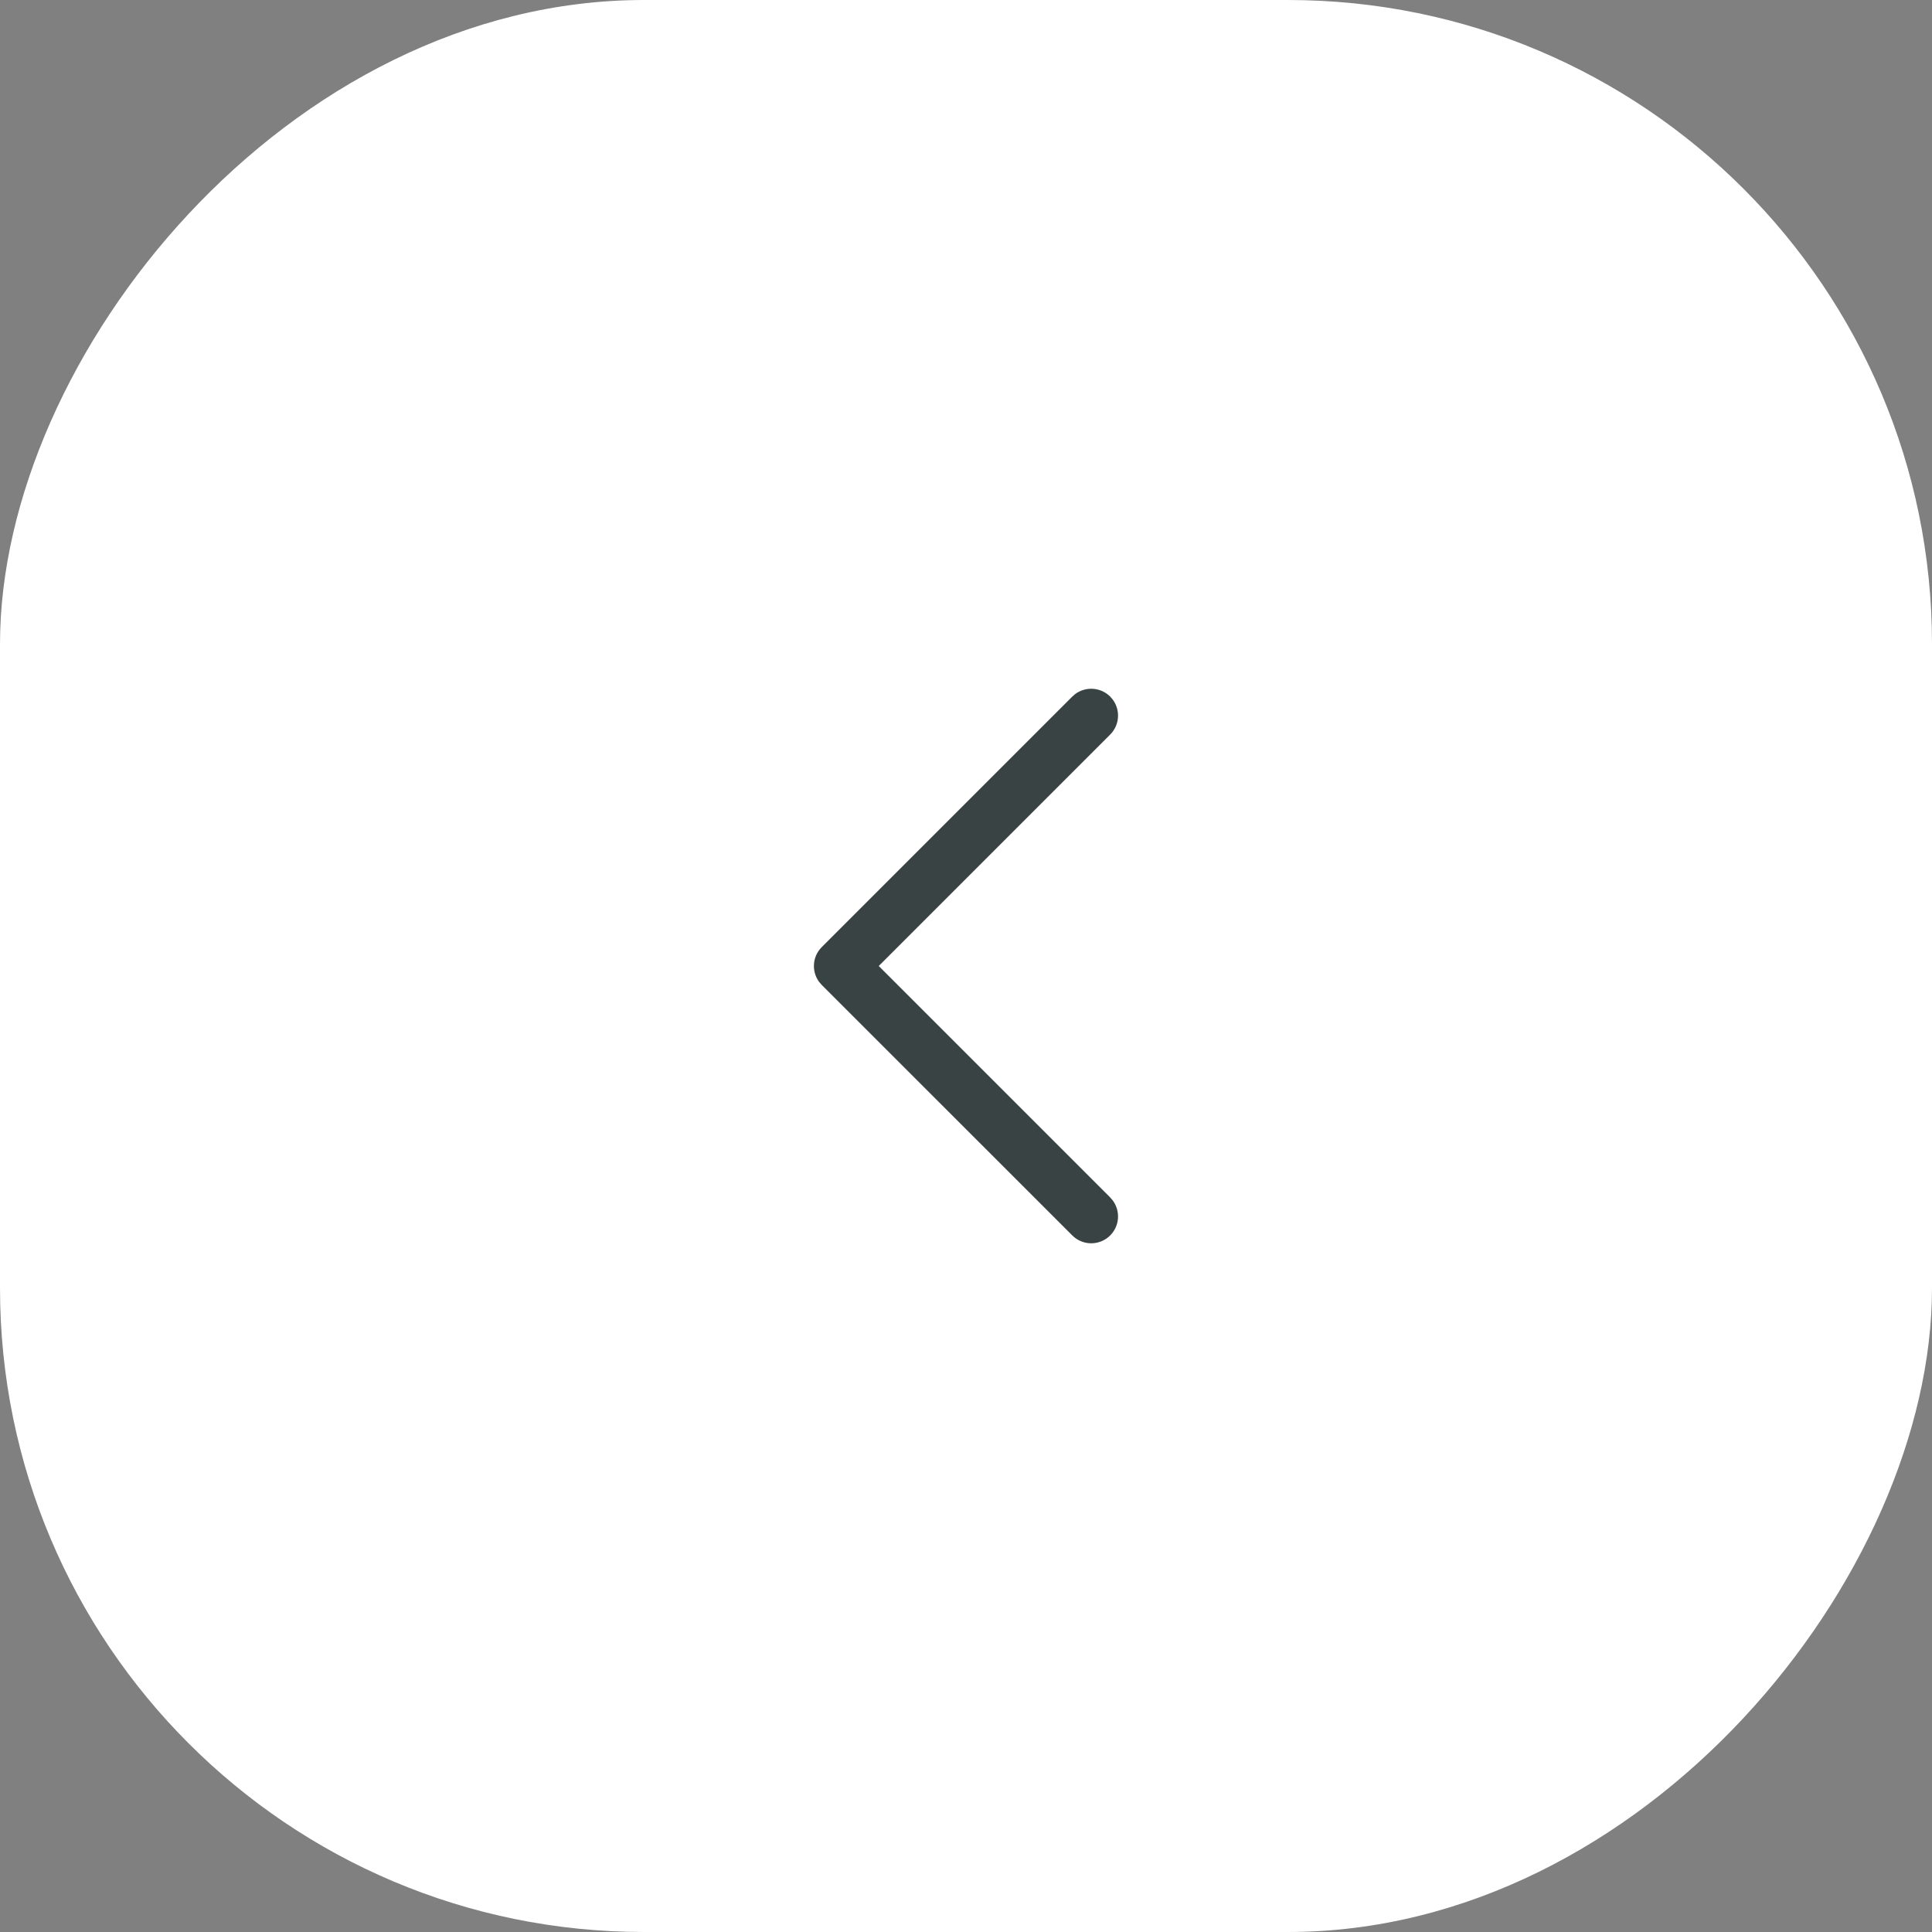 <?xml version="1.0" encoding="UTF-8"?> <svg xmlns="http://www.w3.org/2000/svg" width="36" height="36" viewBox="0 0 36 36" fill="none"><rect x="0" y="0" width="36" height="36" fill="#808080" stroke="none"/><rect width="36" height="36" rx="12" transform="matrix(-1 0 0 1 36 0)" fill="white"></rect><path d="M20.687 23.02C20.864 22.843 20.88 22.565 20.735 22.369L20.687 22.313L16.374 18L20.687 13.687C20.864 13.51 20.88 13.232 20.735 13.036L20.687 12.98C20.509 12.803 20.231 12.787 20.035 12.932L19.98 12.98L15.313 17.647C15.135 17.824 15.119 18.102 15.264 18.298L15.313 18.354L19.98 23.02C20.175 23.216 20.491 23.216 20.687 23.02Z" fill="#394343"></path></svg> 